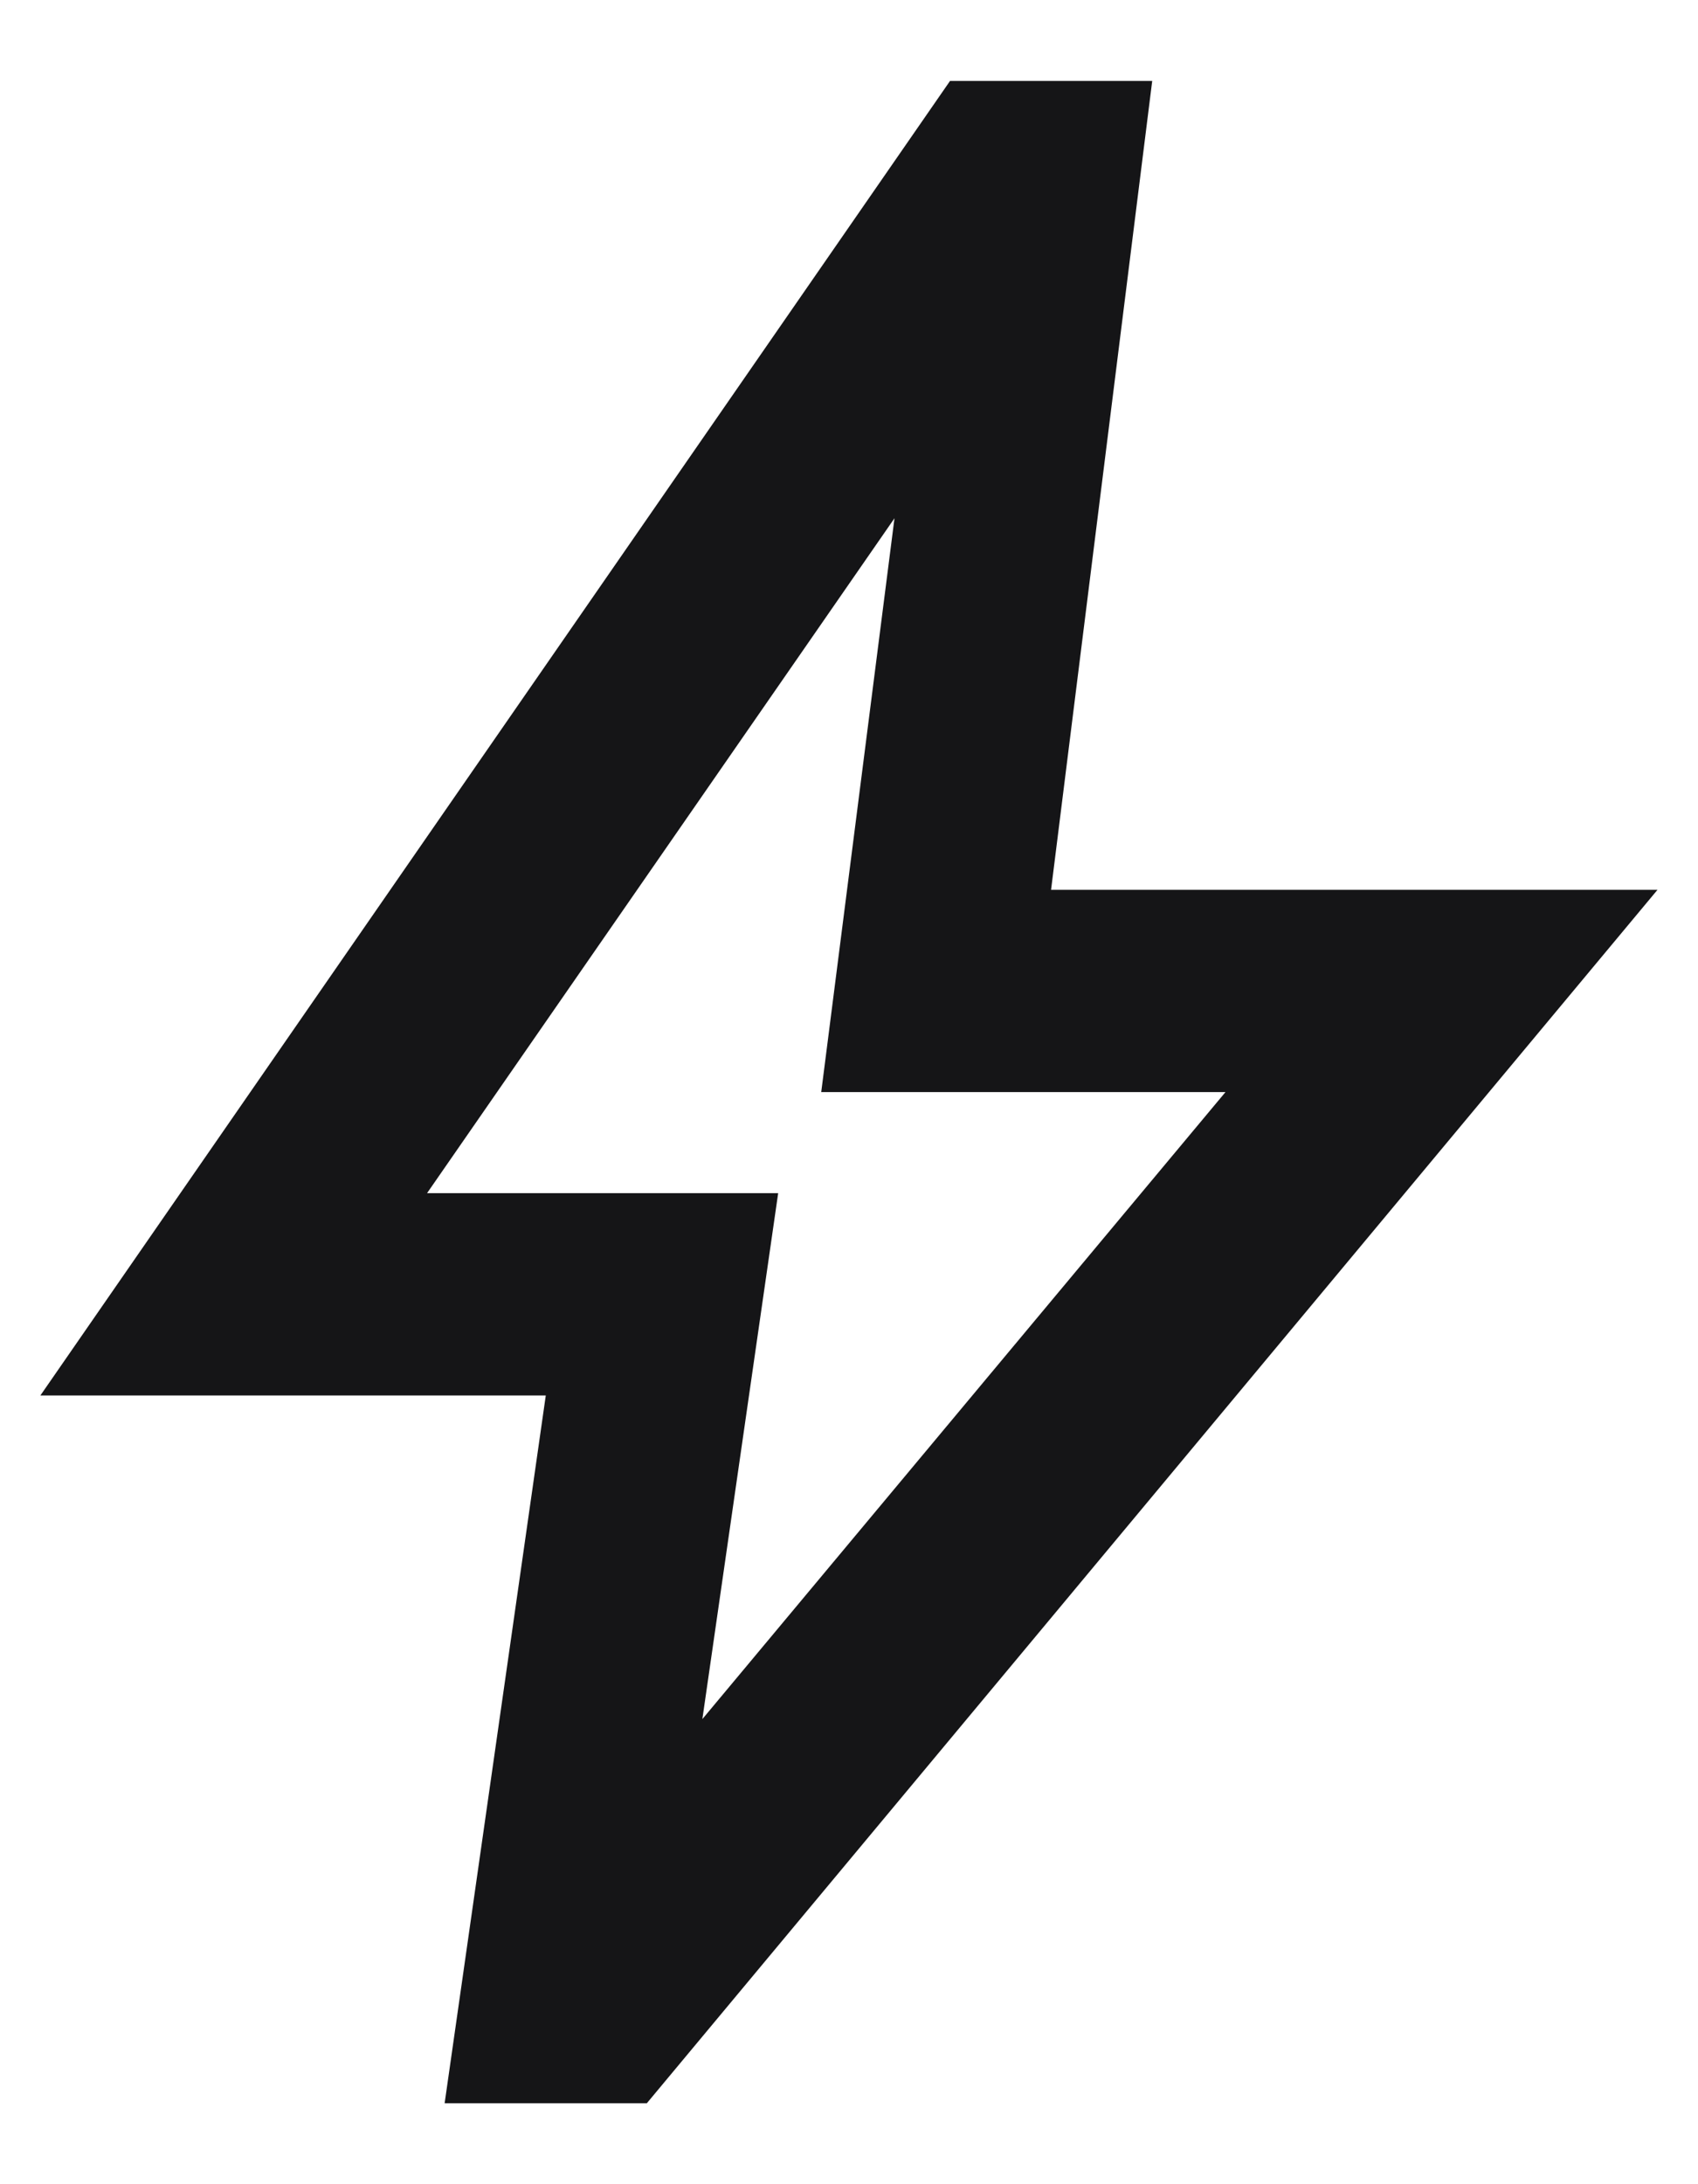 <svg width="14" height="18" viewBox="0 0 14 18" fill="none" xmlns="http://www.w3.org/2000/svg">
<path d="M5.791 14.167L10.104 9H6.771L7.375 4.271L3.521 9.833H6.416L5.791 14.167ZM3.666 17.333L4.5 11.5H0.333L7.833 0.667H9.5L8.666 7.333H13.666L5.333 17.333H3.666Z" fill="#151517"/>
</svg>
